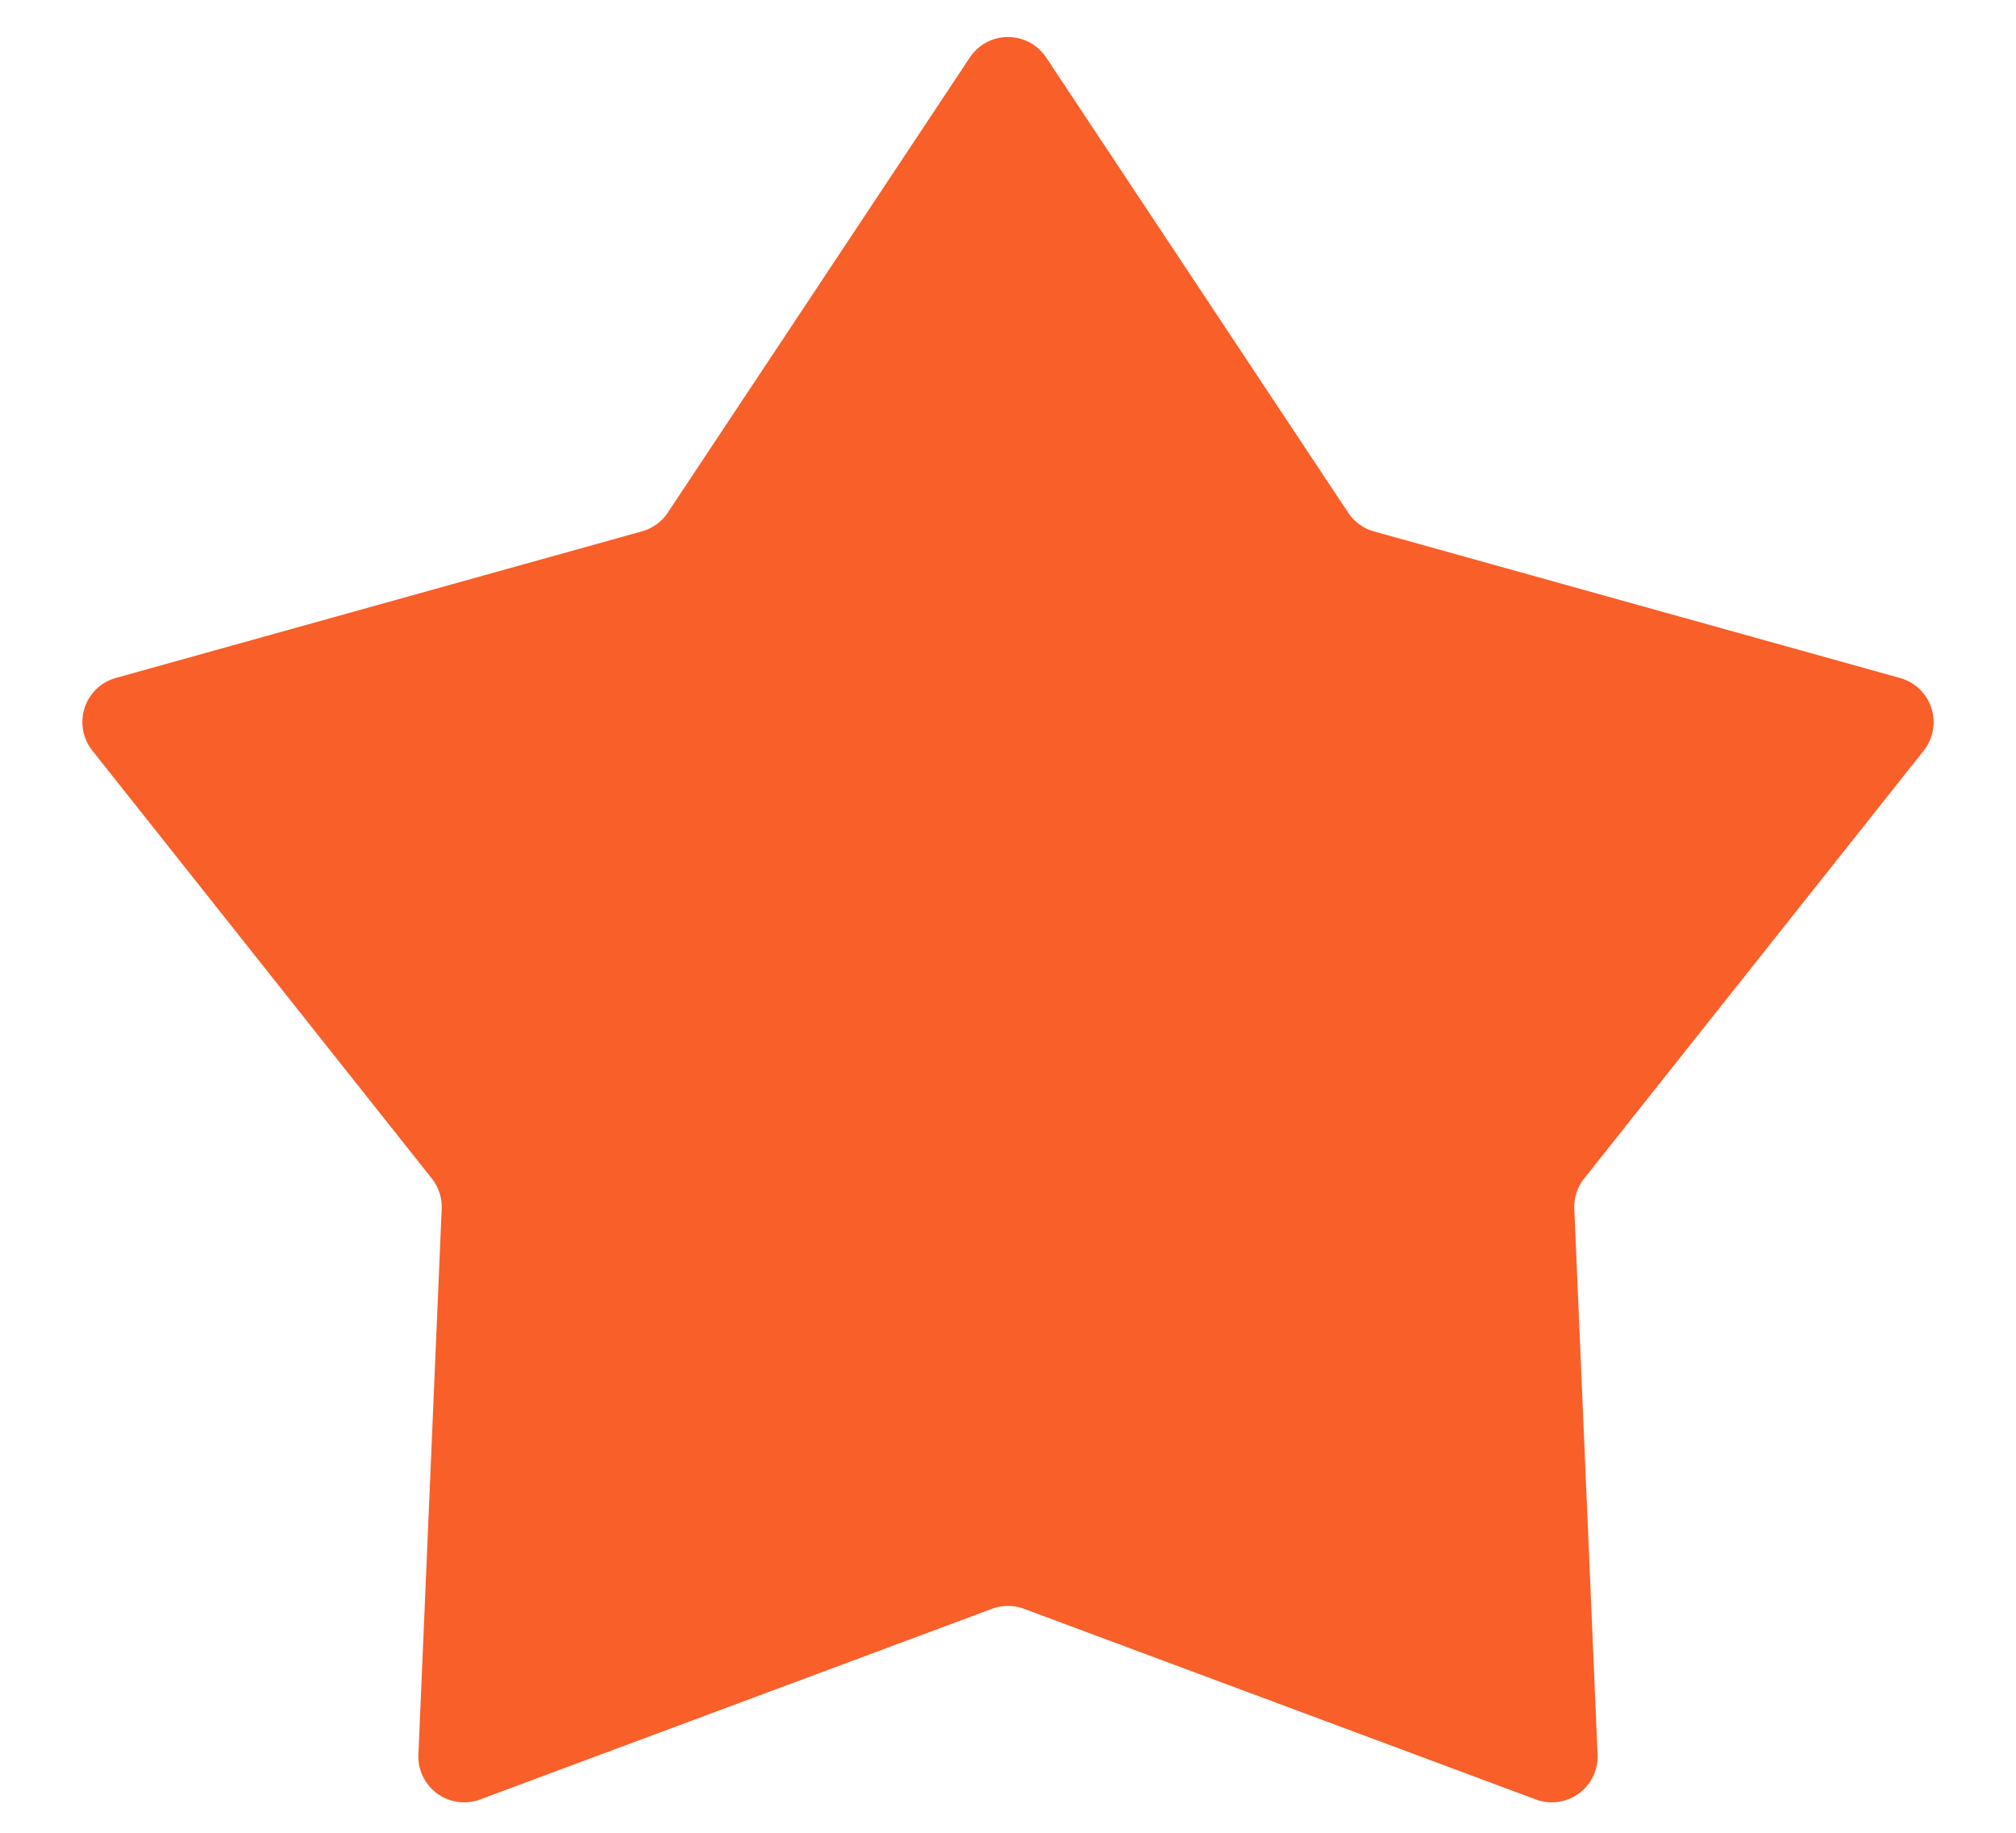 <svg xmlns="http://www.w3.org/2000/svg" width="22" height="20" fill="none"><path fill="#F95F29" d="M10.583.628a.5.5 0 0 1 .834 0l3.295 4.966a.5.5 0 0 0 .282.205l5.742 1.6a.5.5 0 0 1 .257.792l-3.705 4.669a.5.5 0 0 0-.108.332l.254 5.954a.5.5 0 0 1-.675.49l-5.584-2.08a.5.5 0 0 0-.35 0l-5.584 2.08a.5.5 0 0 1-.675-.49l.254-5.954a.5.5 0 0 0-.108-.332L1.007 8.19a.5.5 0 0 1 .257-.792l5.742-1.6a.5.5 0 0 0 .282-.205z"/></svg>